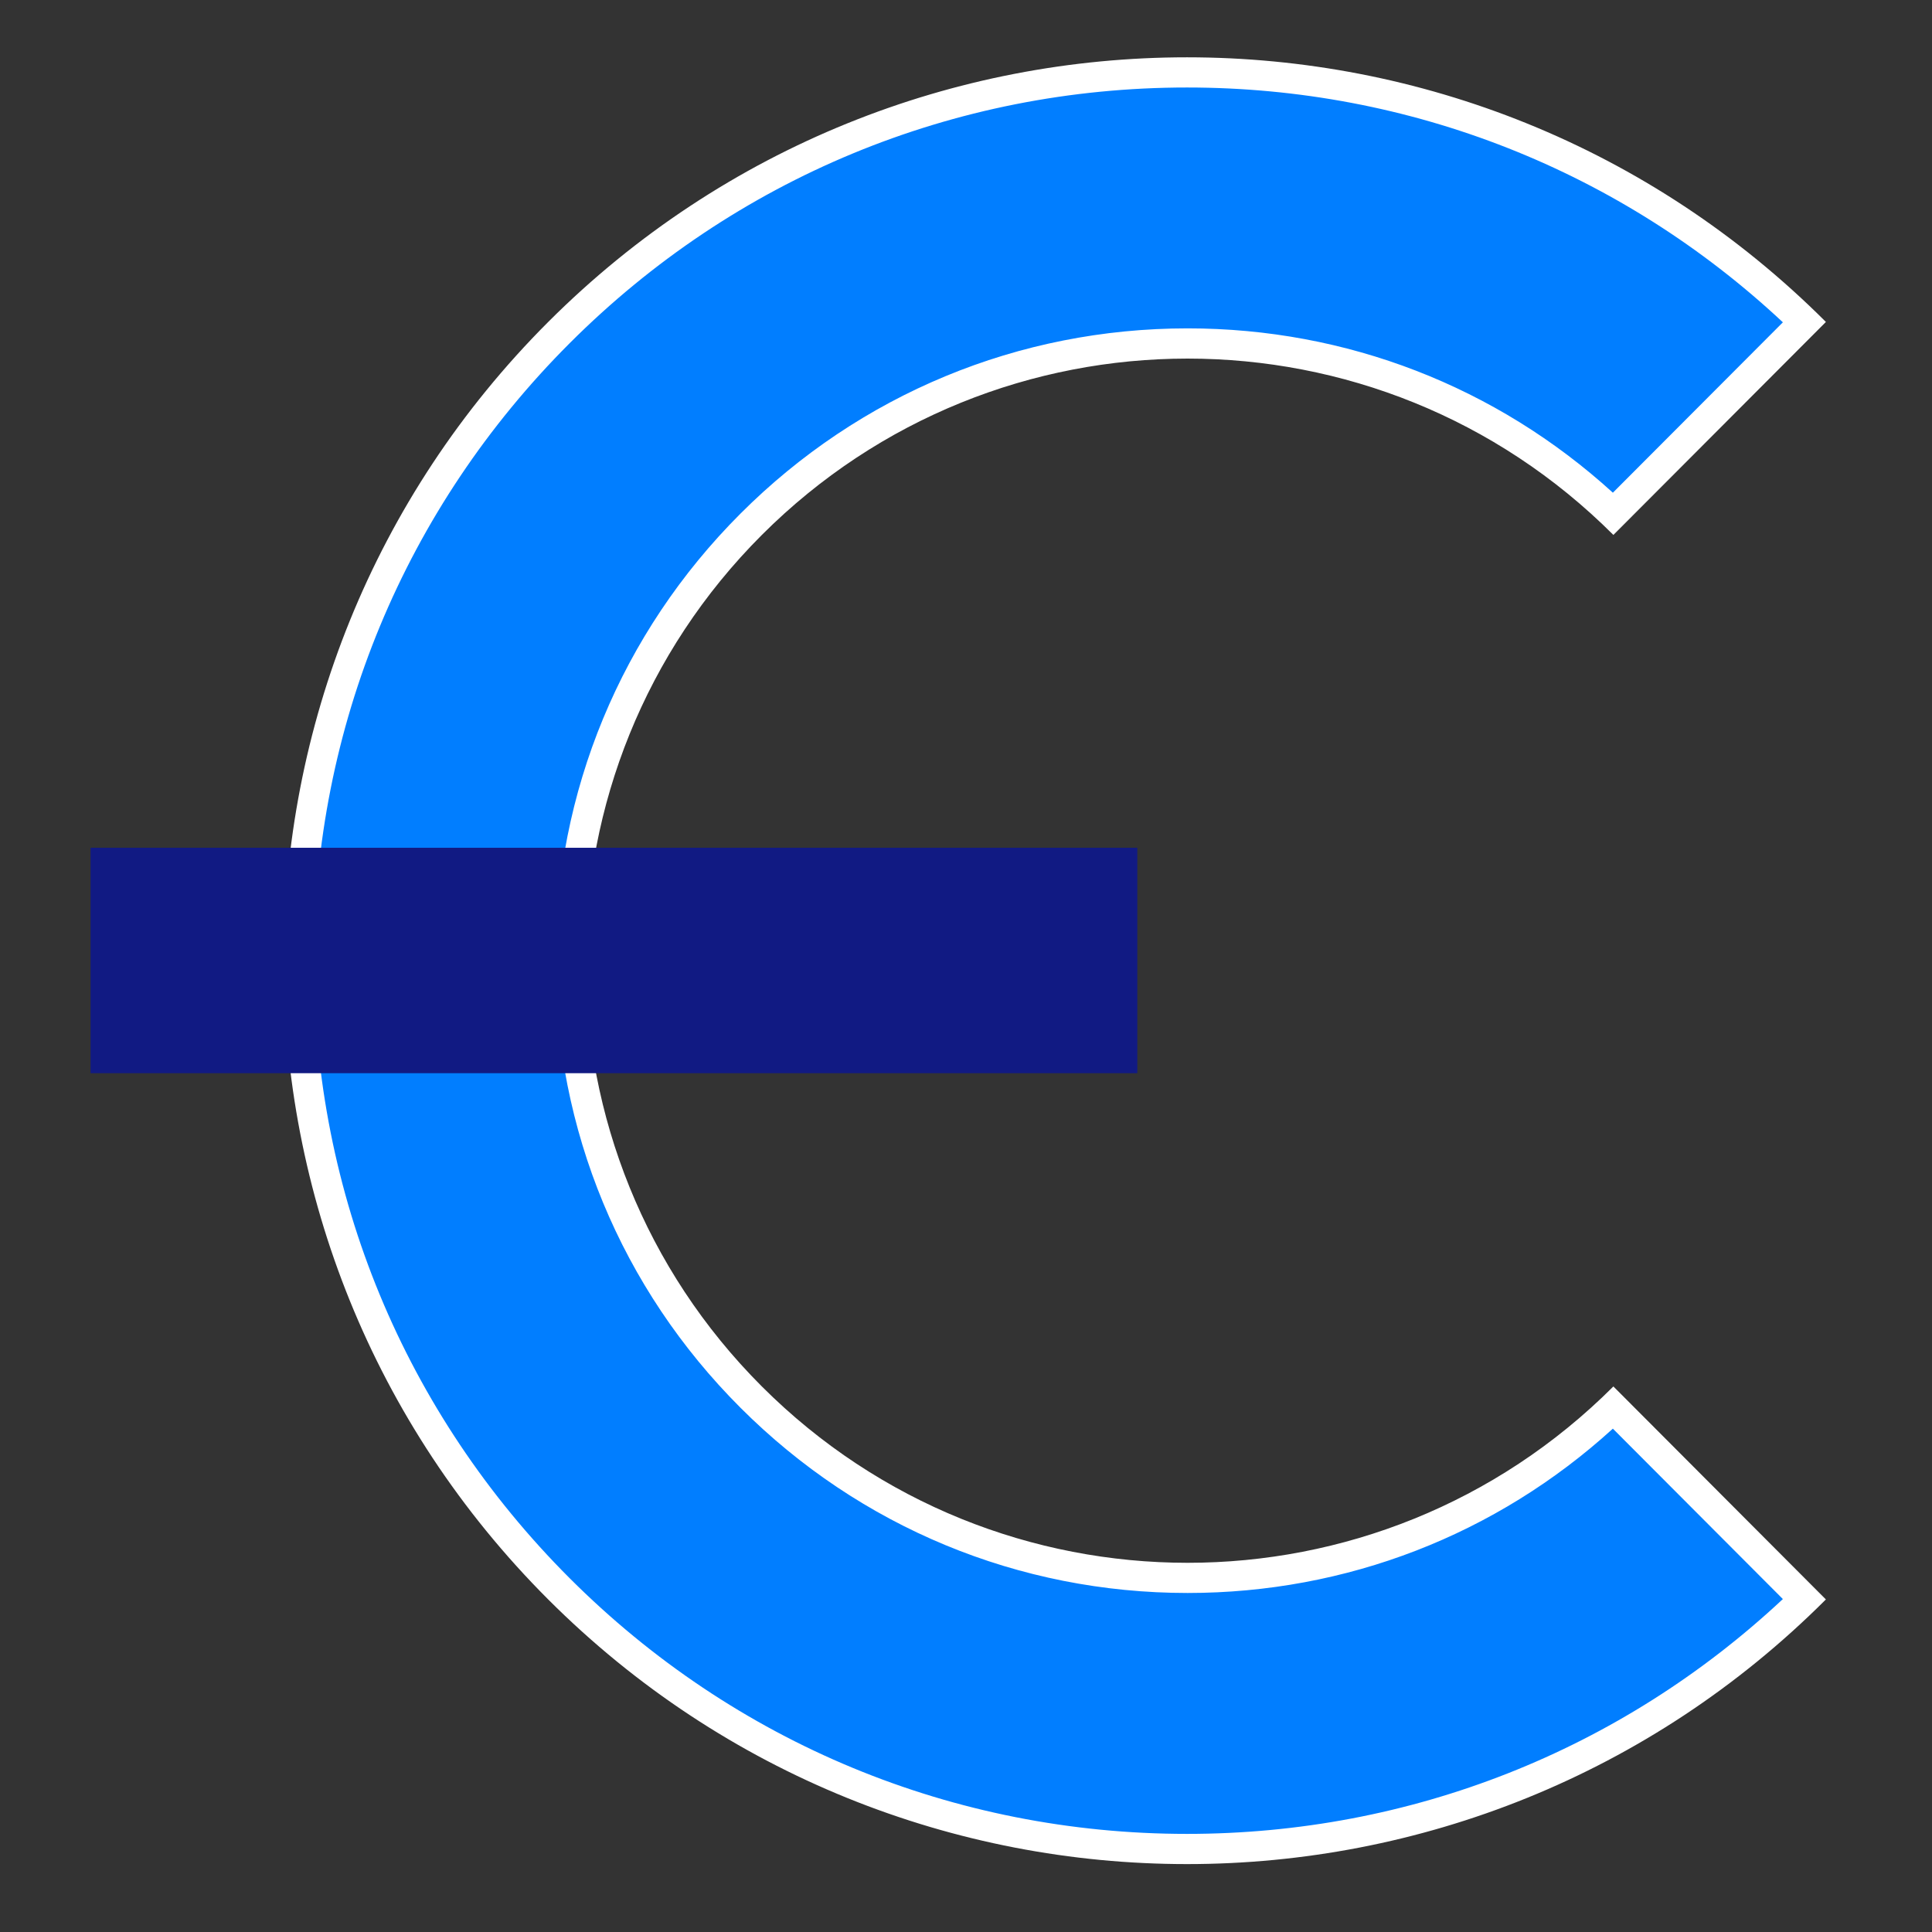 <?xml version="1.0" encoding="utf-8"?>
<!-- Generator: Adobe Illustrator 13.0.0, SVG Export Plug-In . SVG Version: 6.00 Build 14948)  -->
<!DOCTYPE svg PUBLIC "-//W3C//DTD SVG 1.1//EN" "http://www.w3.org/Graphics/SVG/1.1/DTD/svg11.dtd">
<svg version="1.1" id="Calque_1" xmlns="http://www.w3.org/2000/svg" xmlns:xlink="http://www.w3.org/1999/xlink" x="0px" y="0px"
	 width="128px" height="128px" viewBox="0 0 128 128" enable-background="new 0 0 128 128" xml:space="preserve">
<rect x="0" y="0" width="128" height="128" fill="#333333" stroke="none"/>
<g>
	<path fill="#017EFF" d="M78.653,122.499c-0.005,0-0.007,0-0.009,0c-15.723,0-30.503-6.122-41.618-17.238
		C25.912,94.144,19.792,79.364,19.792,63.645c0.002-15.722,6.126-30.5,17.243-41.614C48.149,10.918,62.927,4.796,78.646,4.796
		c15.388,0,29.873,5.867,40.907,16.54l-12.672,12.699c-7.638-7.281-17.612-11.278-28.2-11.278c-10.924,0-21.19,4.254-28.913,11.977
		C42.044,42.458,37.79,52.727,37.79,63.649c0,10.921,4.254,21.191,11.979,28.914c7.723,7.723,17.991,11.977,28.913,11.977
		c10.588,0,20.561-3.997,28.198-11.278l12.669,12.698C108.521,116.635,94.036,122.499,78.653,122.499L78.653,122.499z"/>
	<path fill="#FFFFFF" d="M78.646,3.797c15.317,0.001,30.639,5.846,42.325,17.533l-14.08,14.111c-7.79-7.79-18-11.684-28.209-11.684
		s-20.417,3.895-28.207,11.684c-15.579,15.579-15.579,40.836,0,56.415c7.79,7.789,17.999,11.684,28.208,11.684
		s20.418-3.895,28.208-11.684l14.078,14.111c0,0.002-0.003,0.006-0.007,0.008c-11.686,11.685-27.001,17.526-42.316,17.526
		c-15.319,0-30.638-5.846-42.326-17.534c-23.372-23.375-23.369-61.272,0.007-84.643C48.015,9.638,63.328,3.796,78.646,3.797
		 M78.645,5.797c-15.449-0.001-29.976,6.015-40.903,16.941S20.794,48.191,20.793,63.644c-0.001,15.453,6.015,29.981,16.941,40.909
		C48.662,115.481,63.191,121.5,78.646,121.5c14.787,0,28.726-5.509,39.474-15.558l-11.264-11.29
		c-7.726,7.035-17.654,10.887-28.173,10.887c-11.188,0-21.708-4.357-29.622-12.27c-7.913-7.912-12.271-18.432-12.271-29.621
		s4.358-21.709,12.271-29.622c7.912-7.913,18.431-12.271,29.621-12.271c10.52,0,20.448,3.852,28.175,10.888l11.264-11.289
		C107.372,11.308,93.433,5.798,78.645,5.797L78.645,5.797z"/>
</g>
<rect x="6" y="56.167" fill="#111A83" width="69.35" height="14.935"/>
</svg>
